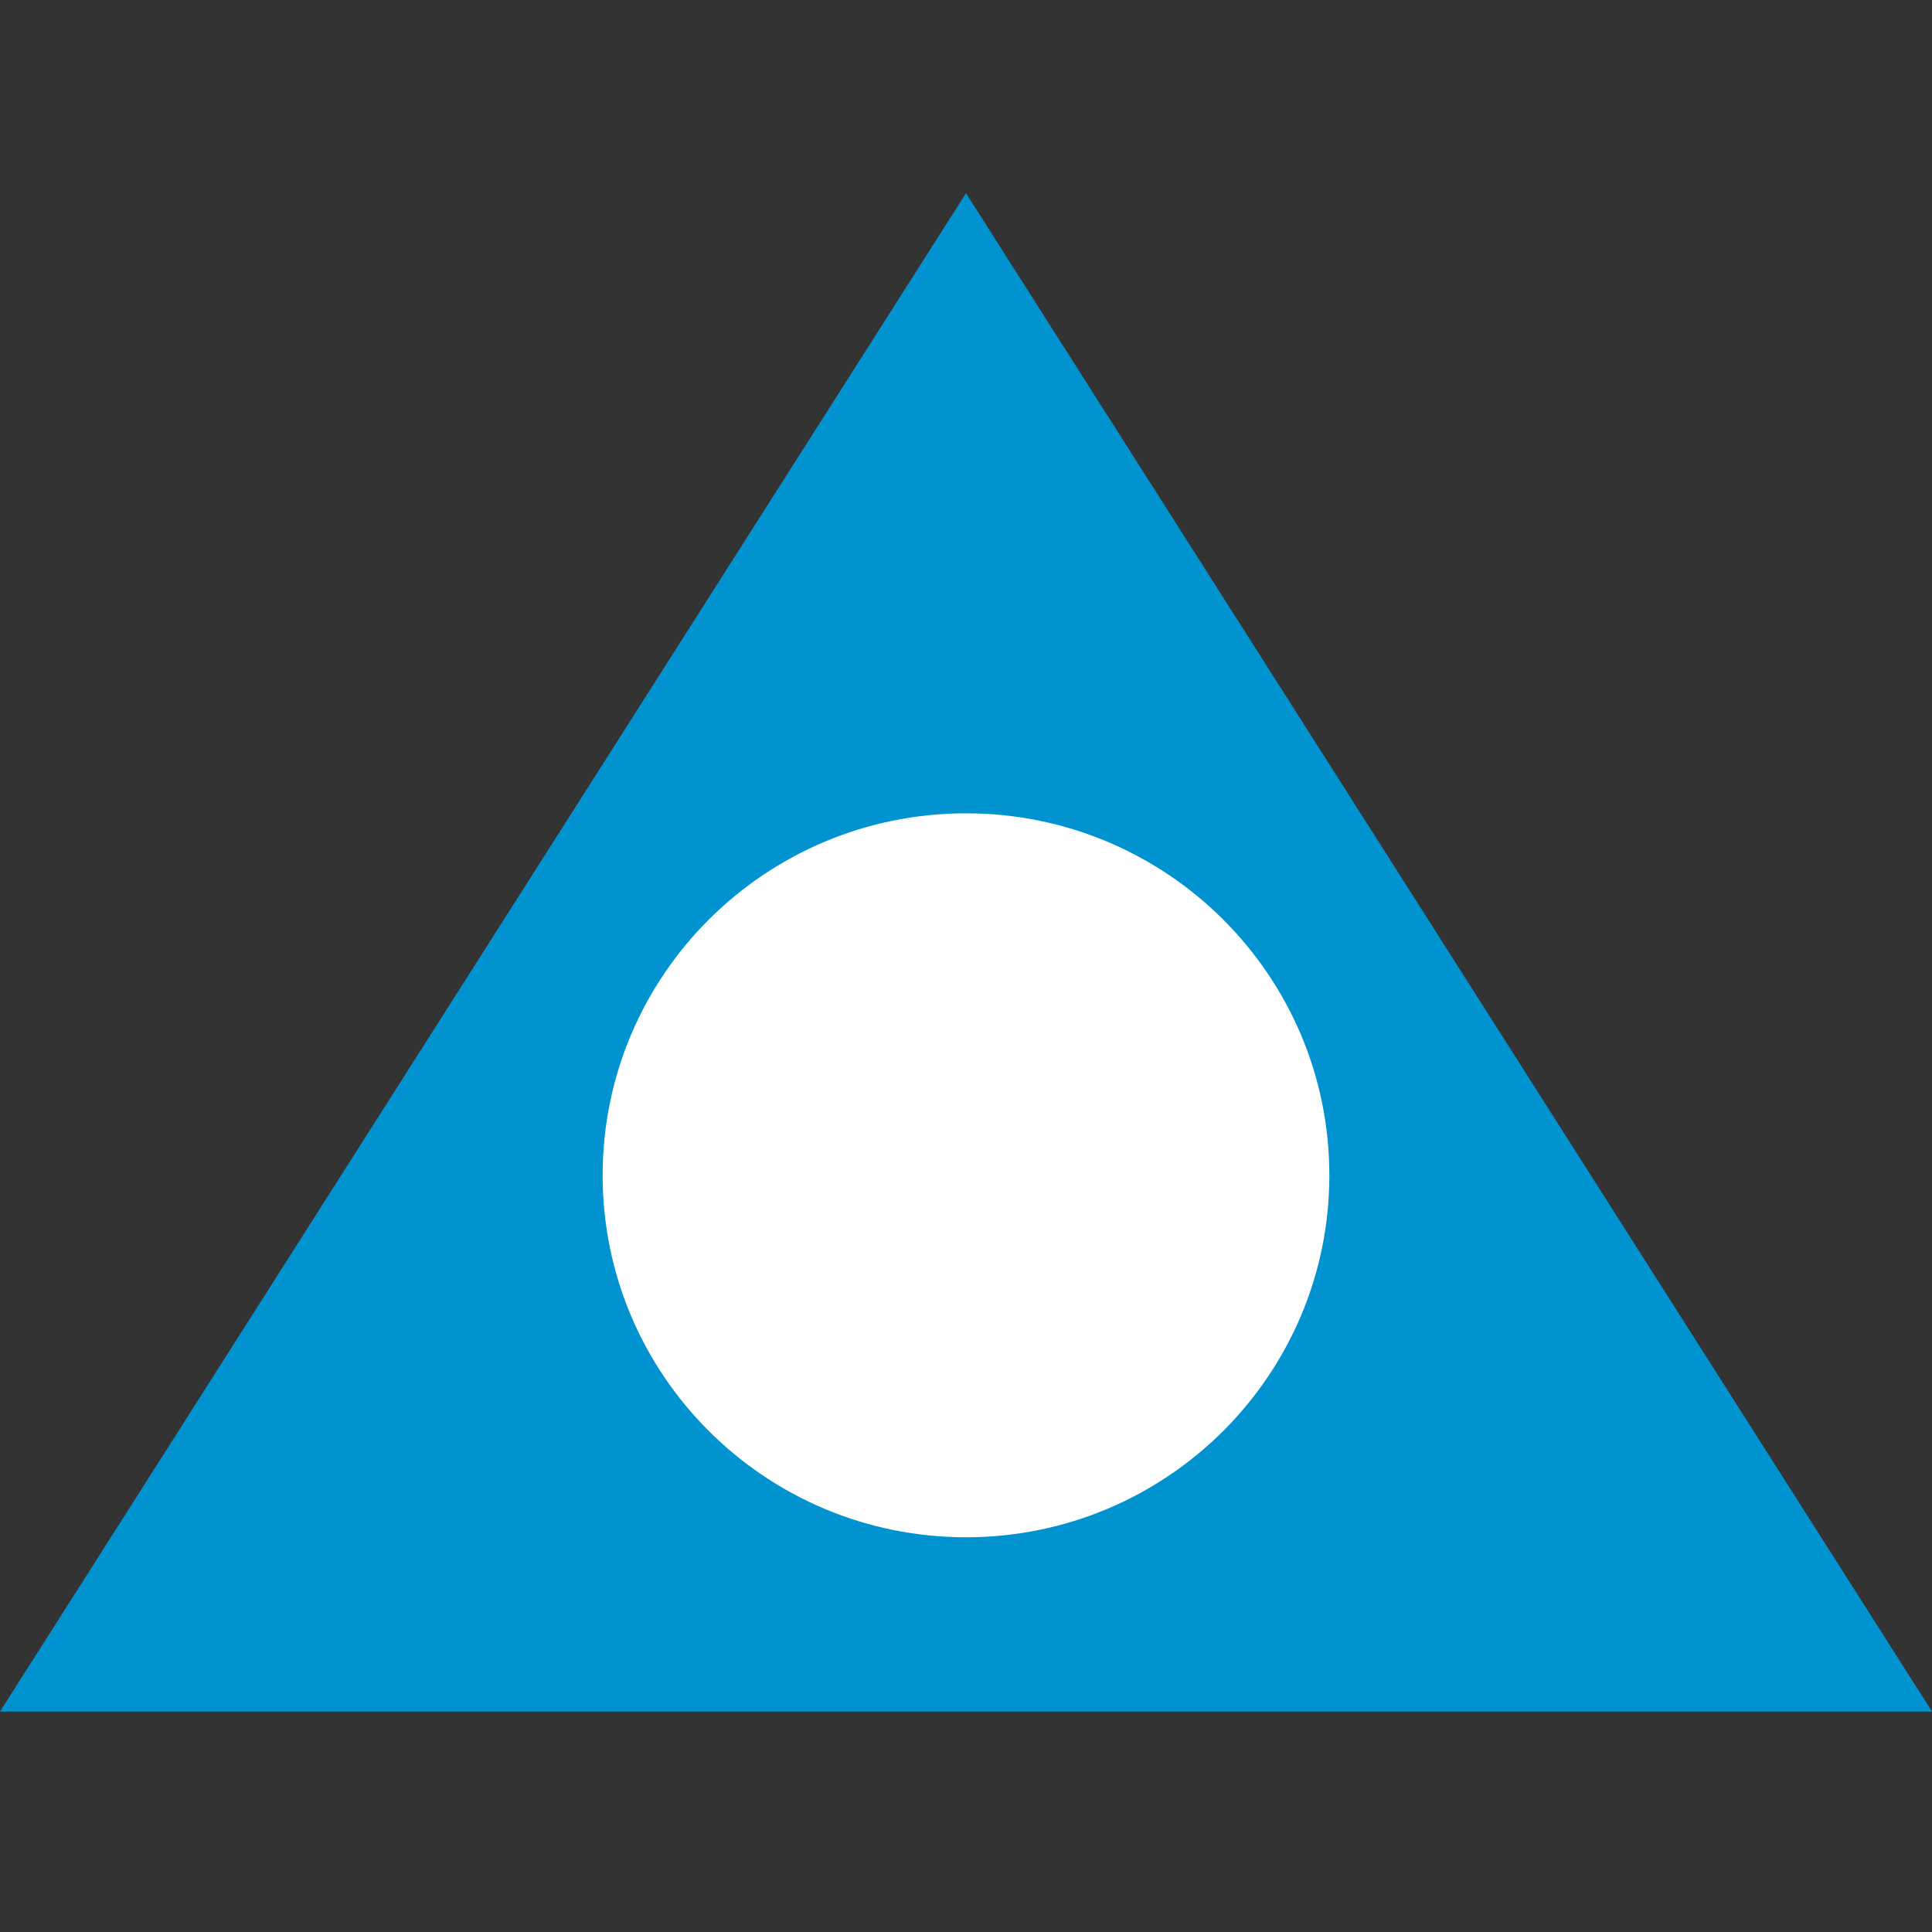 <svg xmlns="http://www.w3.org/2000/svg" xmlns:xlink="http://www.w3.org/1999/xlink" width="144" zoomAndPan="magnify" viewBox="0 0 108 108" height="144" preserveAspectRatio="xMidYMid meet" version="1.0"><rect x="0" y="0" width="108" height="108" fill="#333333" stroke="none"/><defs><clipPath id="da34d601bf"><path d="M 0 10.801 L 108 10.801 L 108 95.676 L 0 95.676 Z M 0 10.801 " clip-rule="nonzero"/></clipPath><clipPath id="584f9d5930"><path d="M 54 10.801 L 108 95.676 L 0 95.676 Z M 54 10.801 " clip-rule="nonzero"/></clipPath><clipPath id="d8c6c1bafa"><path d="M 33.688 45.465 L 74.316 45.465 L 74.316 85.934 L 33.688 85.934 Z M 33.688 45.465 " clip-rule="nonzero"/></clipPath><clipPath id="b9616eea54"><path d="M 54 45.465 C 42.781 45.465 33.688 54.523 33.688 65.699 C 33.688 76.875 42.781 85.934 54 85.934 C 65.219 85.934 74.312 76.875 74.312 65.699 C 74.312 54.523 65.219 45.465 54 45.465 Z M 54 45.465 " clip-rule="nonzero"/></clipPath></defs><g clip-path="url(#da34d601bf)"><g clip-path="url(#584f9d5930)"><path fill="#0093d0" d="M 0 10.801 L 108.086 10.801 L 108.086 95.676 L 0 95.676 Z M 0 10.801 " fill-opacity="1" fill-rule="nonzero"/></g></g><g clip-path="url(#d8c6c1bafa)"><g clip-path="url(#b9616eea54)"><path fill="#ffffff" d="M 33.688 45.465 L 74.316 45.465 L 74.316 85.934 L 33.688 85.934 Z M 33.688 45.465 " fill-opacity="1" fill-rule="nonzero"/></g></g></svg>